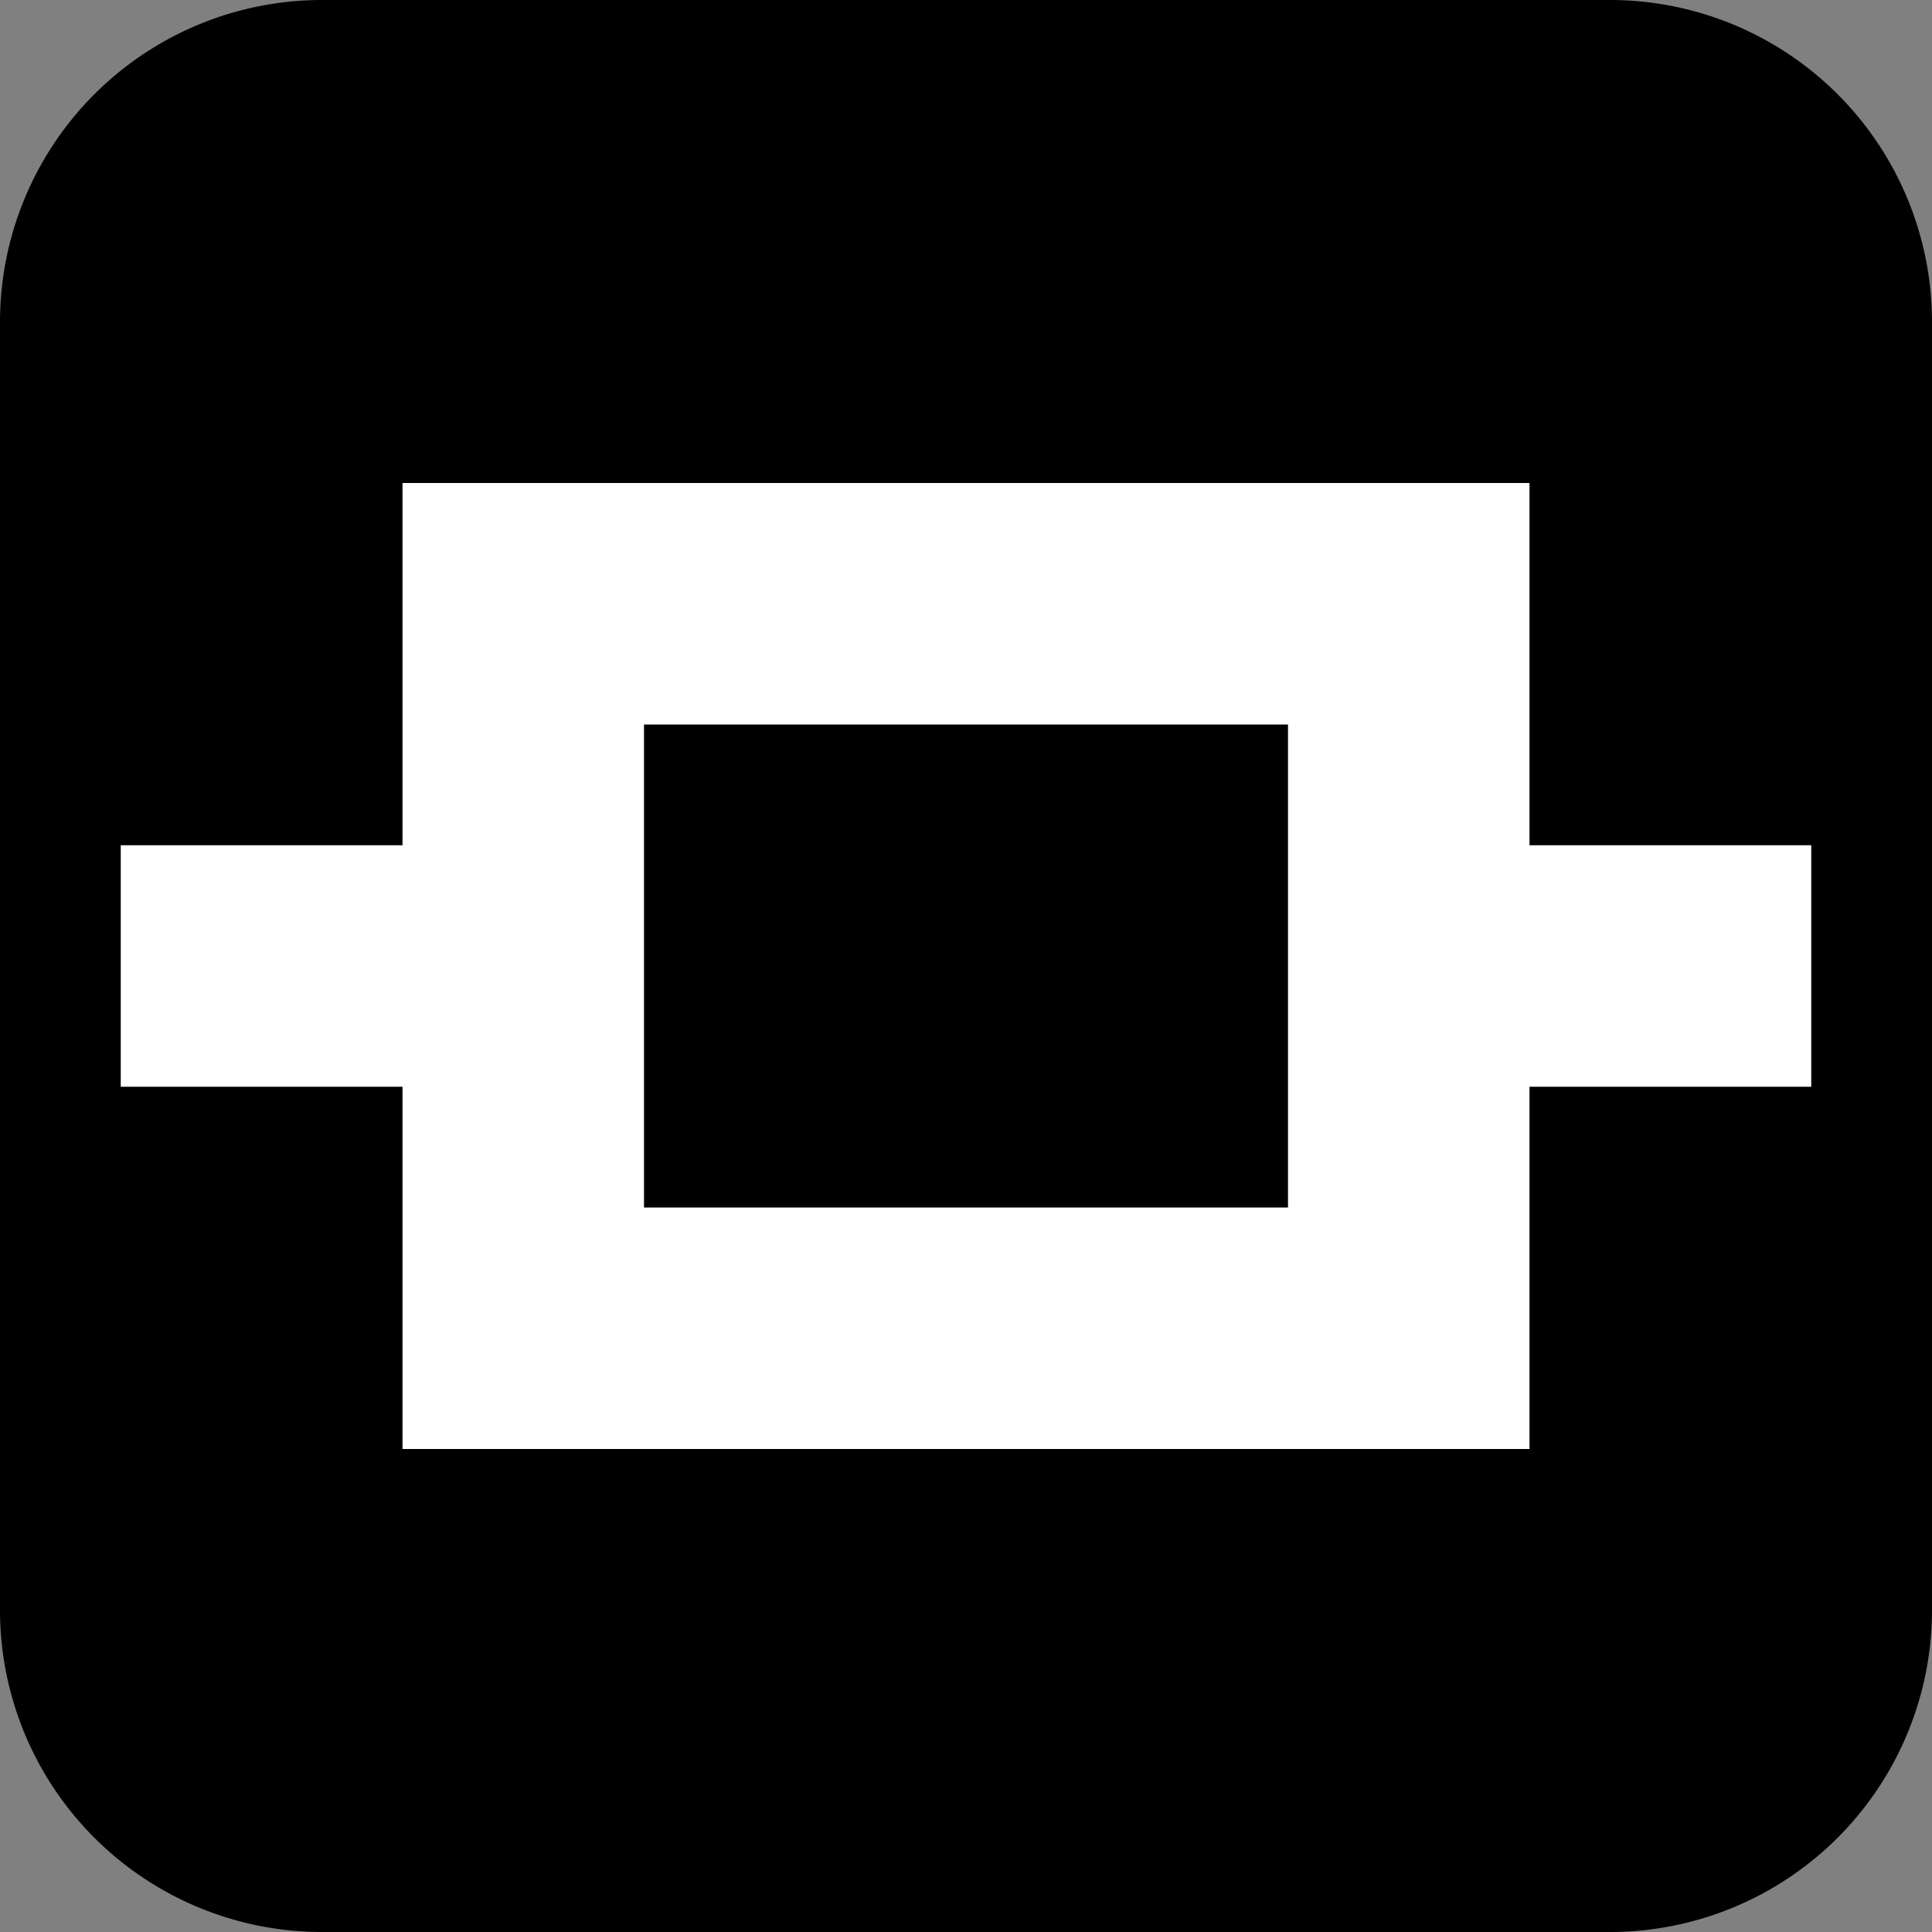 <?xml version="1.0" encoding="UTF-8"?>
<svg data-bbox="0 0 48 48" viewBox="0 0 48 48" xmlns="http://www.w3.org/2000/svg" data-type="ugc">
    <rect x="0" y="0" width="48" height="48" fill="#808080" stroke="none"/>
    <g>
        <path d="M48 8v32a8 8 0 0 1-8 8H8a8 8 0 0 1-8-8V8a8 8 0 0 1 8-8h32a8 8 0 0 1 8 8z"/>
        <path d="M32 18v12H16V18h16m6-6H10v24h28V12Z" fill="#ffffff"/>
        <path fill="none" stroke="#ffffff" stroke-miterlimit="10" stroke-width="6" d="M3 24h8"/>
        <path fill="none" stroke="#ffffff" stroke-miterlimit="10" stroke-width="6" d="M37 24h8"/>
    </g>
</svg>
